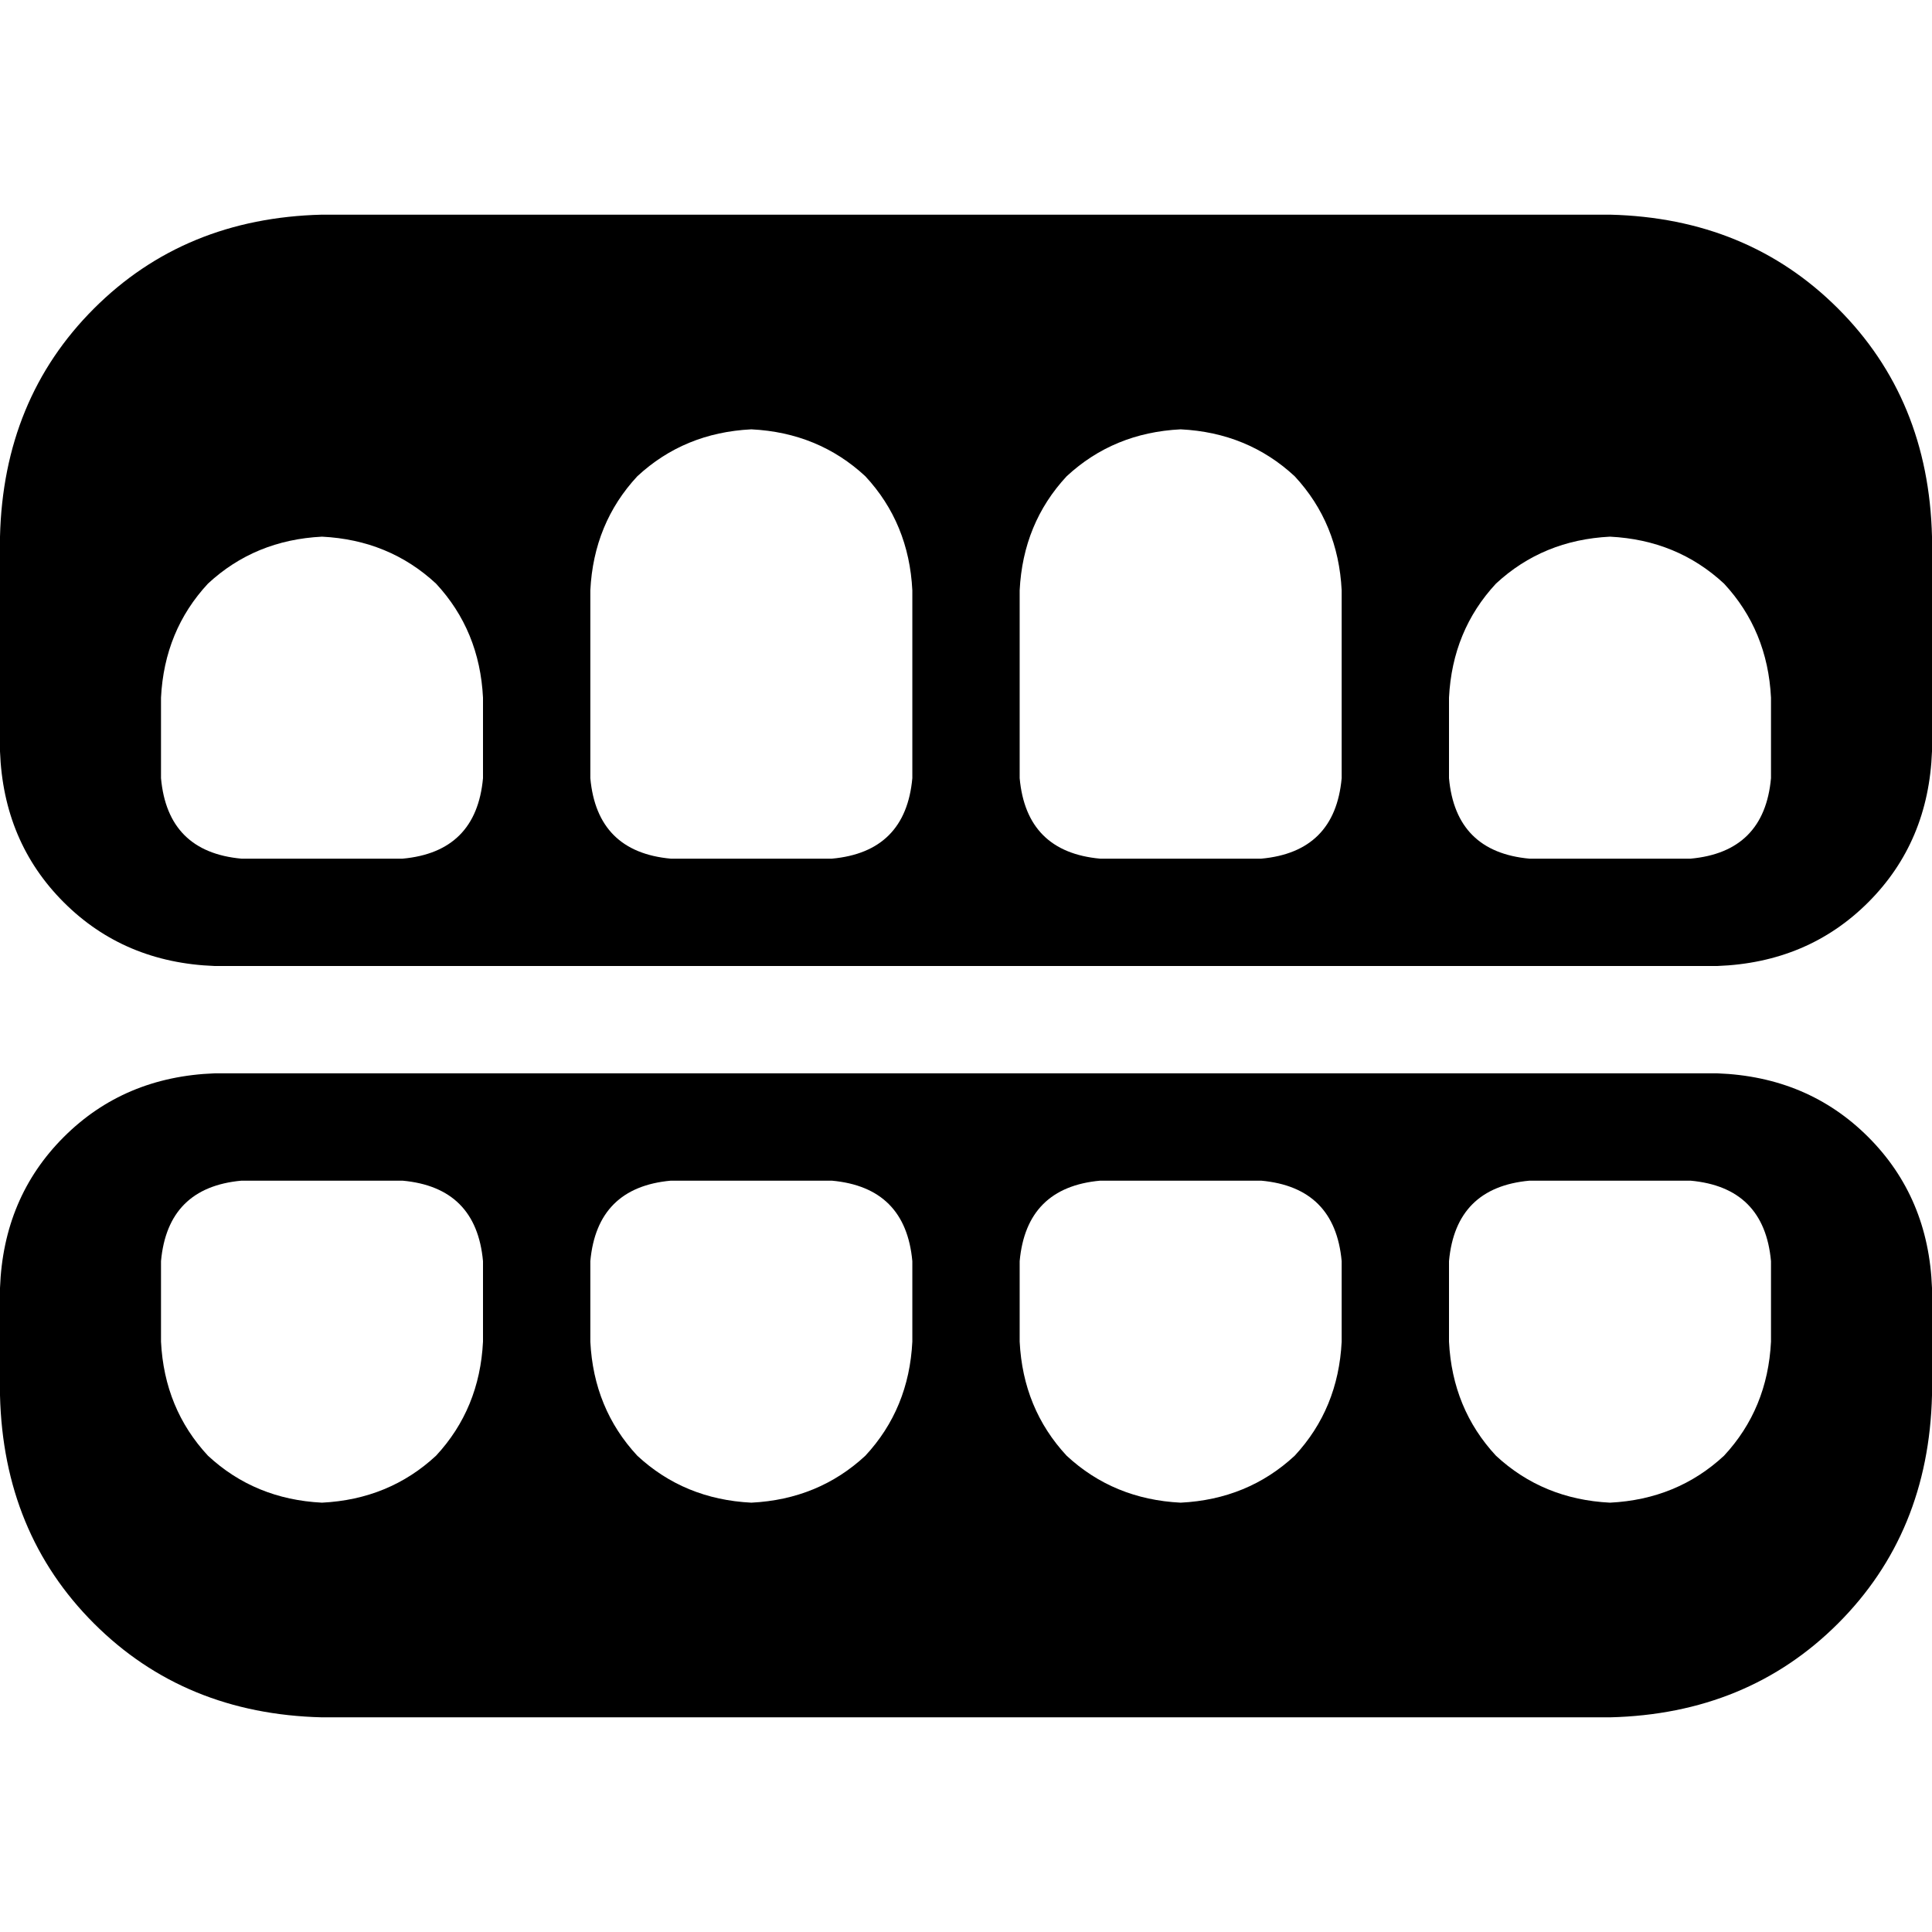 <svg xmlns="http://www.w3.org/2000/svg" viewBox="0 0 512 512">
  <path d="M 85.333 56.889 Q 48.889 57.778 24.889 81.778 L 24.889 81.778 L 24.889 81.778 Q 0.889 105.778 0 142.222 L 0 199.111 L 0 199.111 Q 0.889 223.111 16.889 239.111 Q 32.889 255.111 56.889 256 L 455.111 256 L 455.111 256 Q 479.111 255.111 495.111 239.111 Q 511.111 223.111 512 199.111 L 512 142.222 L 512 142.222 Q 511.111 105.778 487.111 81.778 Q 463.111 57.778 426.667 56.889 L 85.333 56.889 L 85.333 56.889 Z M 199.111 113.778 Q 216.889 114.667 229.333 126.222 L 229.333 126.222 L 229.333 126.222 Q 240.889 138.667 241.778 156.444 L 241.778 206.222 L 241.778 206.222 Q 240 225.778 220.444 227.556 L 177.778 227.556 L 177.778 227.556 Q 158.222 225.778 156.444 206.222 L 156.444 156.444 L 156.444 156.444 Q 157.333 138.667 168.889 126.222 Q 181.333 114.667 199.111 113.778 L 199.111 113.778 Z M 270.222 156.444 Q 271.111 138.667 282.667 126.222 L 282.667 126.222 L 282.667 126.222 Q 295.111 114.667 312.889 113.778 Q 330.667 114.667 343.111 126.222 Q 354.667 138.667 355.556 156.444 L 355.556 206.222 L 355.556 206.222 Q 353.778 225.778 334.222 227.556 L 291.556 227.556 L 291.556 227.556 Q 272 225.778 270.222 206.222 L 270.222 156.444 L 270.222 156.444 Z M 85.333 142.222 Q 103.111 143.111 115.556 154.667 L 115.556 154.667 L 115.556 154.667 Q 127.111 167.111 128 184.889 L 128 206.222 L 128 206.222 Q 126.222 225.778 106.667 227.556 L 64 227.556 L 64 227.556 Q 44.444 225.778 42.667 206.222 L 42.667 184.889 L 42.667 184.889 Q 43.556 167.111 55.111 154.667 Q 67.556 143.111 85.333 142.222 L 85.333 142.222 Z M 384 184.889 Q 384.889 167.111 396.444 154.667 L 396.444 154.667 L 396.444 154.667 Q 408.889 143.111 426.667 142.222 Q 444.444 143.111 456.889 154.667 Q 468.444 167.111 469.333 184.889 L 469.333 206.222 L 469.333 206.222 Q 467.556 225.778 448 227.556 L 405.333 227.556 L 405.333 227.556 Q 385.778 225.778 384 206.222 L 384 184.889 L 384 184.889 Z M 85.333 455.111 L 426.667 455.111 L 85.333 455.111 L 426.667 455.111 Q 463.111 454.222 487.111 430.222 Q 511.111 406.222 512 369.778 L 512 341.333 L 512 341.333 Q 511.111 317.333 495.111 301.333 Q 479.111 285.333 455.111 284.444 L 56.889 284.444 L 56.889 284.444 Q 32.889 285.333 16.889 301.333 Q 0.889 317.333 0 341.333 L 0 369.778 L 0 369.778 Q 0.889 406.222 24.889 430.222 Q 48.889 454.222 85.333 455.111 L 85.333 455.111 Z M 85.333 398.222 Q 67.556 397.333 55.111 385.778 L 55.111 385.778 L 55.111 385.778 Q 43.556 373.333 42.667 355.556 L 42.667 334.222 L 42.667 334.222 Q 44.444 314.667 64 312.889 L 106.667 312.889 L 106.667 312.889 Q 126.222 314.667 128 334.222 L 128 355.556 L 128 355.556 Q 127.111 373.333 115.556 385.778 Q 103.111 397.333 85.333 398.222 L 85.333 398.222 Z M 156.444 355.556 L 156.444 334.222 L 156.444 355.556 L 156.444 334.222 Q 158.222 314.667 177.778 312.889 L 220.444 312.889 L 220.444 312.889 Q 240 314.667 241.778 334.222 L 241.778 355.556 L 241.778 355.556 Q 240.889 373.333 229.333 385.778 Q 216.889 397.333 199.111 398.222 Q 181.333 397.333 168.889 385.778 Q 157.333 373.333 156.444 355.556 L 156.444 355.556 Z M 312.889 398.222 Q 295.111 397.333 282.667 385.778 L 282.667 385.778 L 282.667 385.778 Q 271.111 373.333 270.222 355.556 L 270.222 334.222 L 270.222 334.222 Q 272 314.667 291.556 312.889 L 334.222 312.889 L 334.222 312.889 Q 353.778 314.667 355.556 334.222 L 355.556 355.556 L 355.556 355.556 Q 354.667 373.333 343.111 385.778 Q 330.667 397.333 312.889 398.222 L 312.889 398.222 Z M 384 355.556 L 384 334.222 L 384 355.556 L 384 334.222 Q 385.778 314.667 405.333 312.889 L 448 312.889 L 448 312.889 Q 467.556 314.667 469.333 334.222 L 469.333 355.556 L 469.333 355.556 Q 468.444 373.333 456.889 385.778 Q 444.444 397.333 426.667 398.222 Q 408.889 397.333 396.444 385.778 Q 384.889 373.333 384 355.556 L 384 355.556 Z" />
</svg>